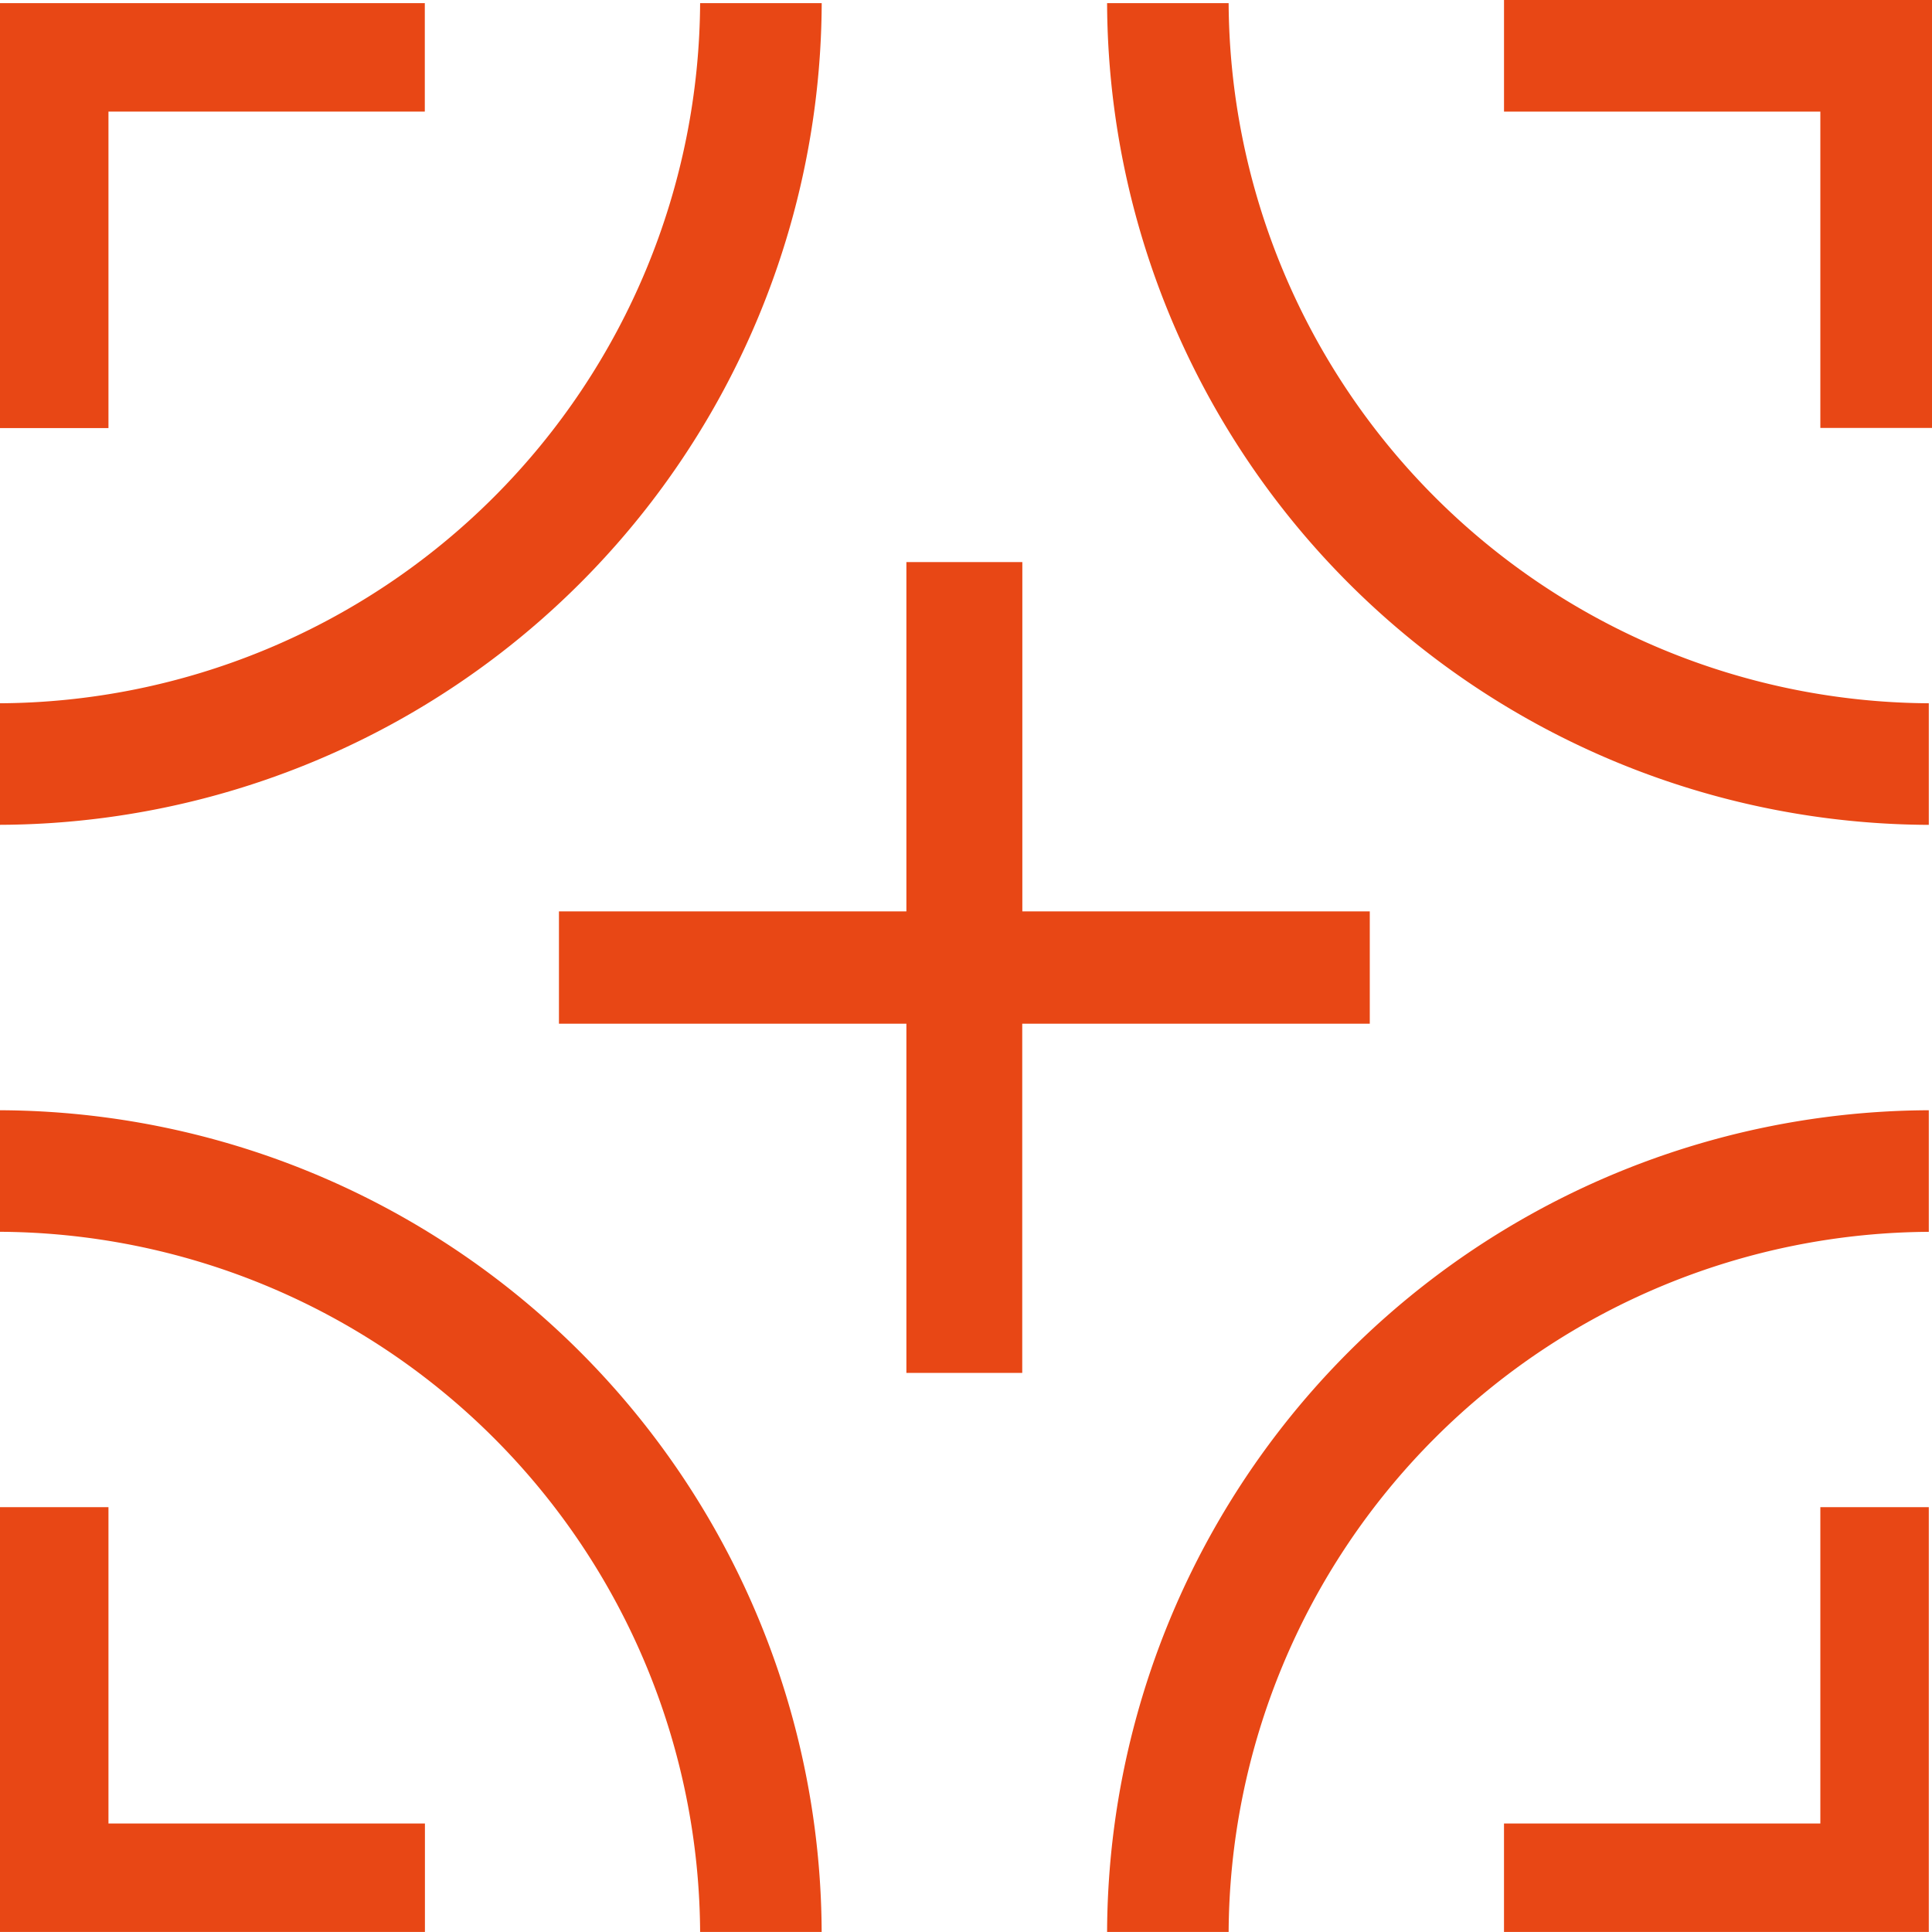 <svg xmlns="http://www.w3.org/2000/svg" xmlns:xlink="http://www.w3.org/1999/xlink" width="82.136" height="82.134" viewBox="0 0 82.136 82.134">
  <defs>
    <clipPath id="clip-path">
      <rect id="長方形_418" data-name="長方形 418" width="82" height="82" transform="translate(0.135 0.135)" fill="none"/>
    </clipPath>
  </defs>
  <g id="ribbonIcon" transform="translate(-0.135 -0.001)">
    <path id="パス_3043" data-name="パス 3043" d="M46.731,0V4.746H60.179V18.194h4.747V0Z" transform="translate(17.345 0)" fill="#e84715"/>
    <path id="パス_3044" data-name="パス 3044" d="M51.9,37.053V32.278H37.129V17.429H32.2V32.278H17.429v4.776H32.2V51.9h4.925V37.053Z" transform="translate(6.469 6.469)" fill="#e84715"/>
    <g id="グループ_392" data-name="グループ 392" transform="translate(0 0)">
      <g id="グループ_391" data-name="グループ 391" clip-path="url(#clip-path)">
        <path id="パス_3045" data-name="パス 3045" d="M39.591,0H34.424A35.069,35.069,0,0,0,69.493,35.069V29.9A29.935,29.935,0,0,1,39.591,0" transform="translate(12.777 0)" fill="#e84715"/>
        <path id="パス_3046" data-name="パス 3046" d="M4.746,4.746H18.195V0H0v18.2H4.746Z" transform="translate(0 0)" fill="#e84715"/>
        <path id="パス_3047" data-name="パス 3047" d="M35.069,0H29.9A29.936,29.936,0,0,1,0,29.9v5.167A35.069,35.069,0,0,0,35.069,0" transform="translate(0 0)" fill="#e84715"/>
        <path id="パス_3048" data-name="パス 3048" d="M4.746,46.73H0V64.924h18.2V60.179H4.746Z" transform="translate(0 17.345)" fill="#e84715"/>
        <path id="パス_3049" data-name="パス 3049" d="M0,34.424v5.167a29.936,29.936,0,0,1,29.9,29.9h5.167A35.069,35.069,0,0,0,0,34.424" transform="translate(0 12.777)" fill="#e84715"/>
        <path id="パス_3050" data-name="パス 3050" d="M60.179,60.179H46.73v4.747h18.2V46.73H60.179Z" transform="translate(17.345 17.345)" fill="#e84715"/>
        <path id="パス_3051" data-name="パス 3051" d="M34.424,69.493h5.167a29.936,29.936,0,0,1,29.9-29.9V34.424A35.069,35.069,0,0,0,34.424,69.493" transform="translate(12.777 12.777)" fill="#e84715"/>
      </g>
    </g>
  </g>
</svg>
